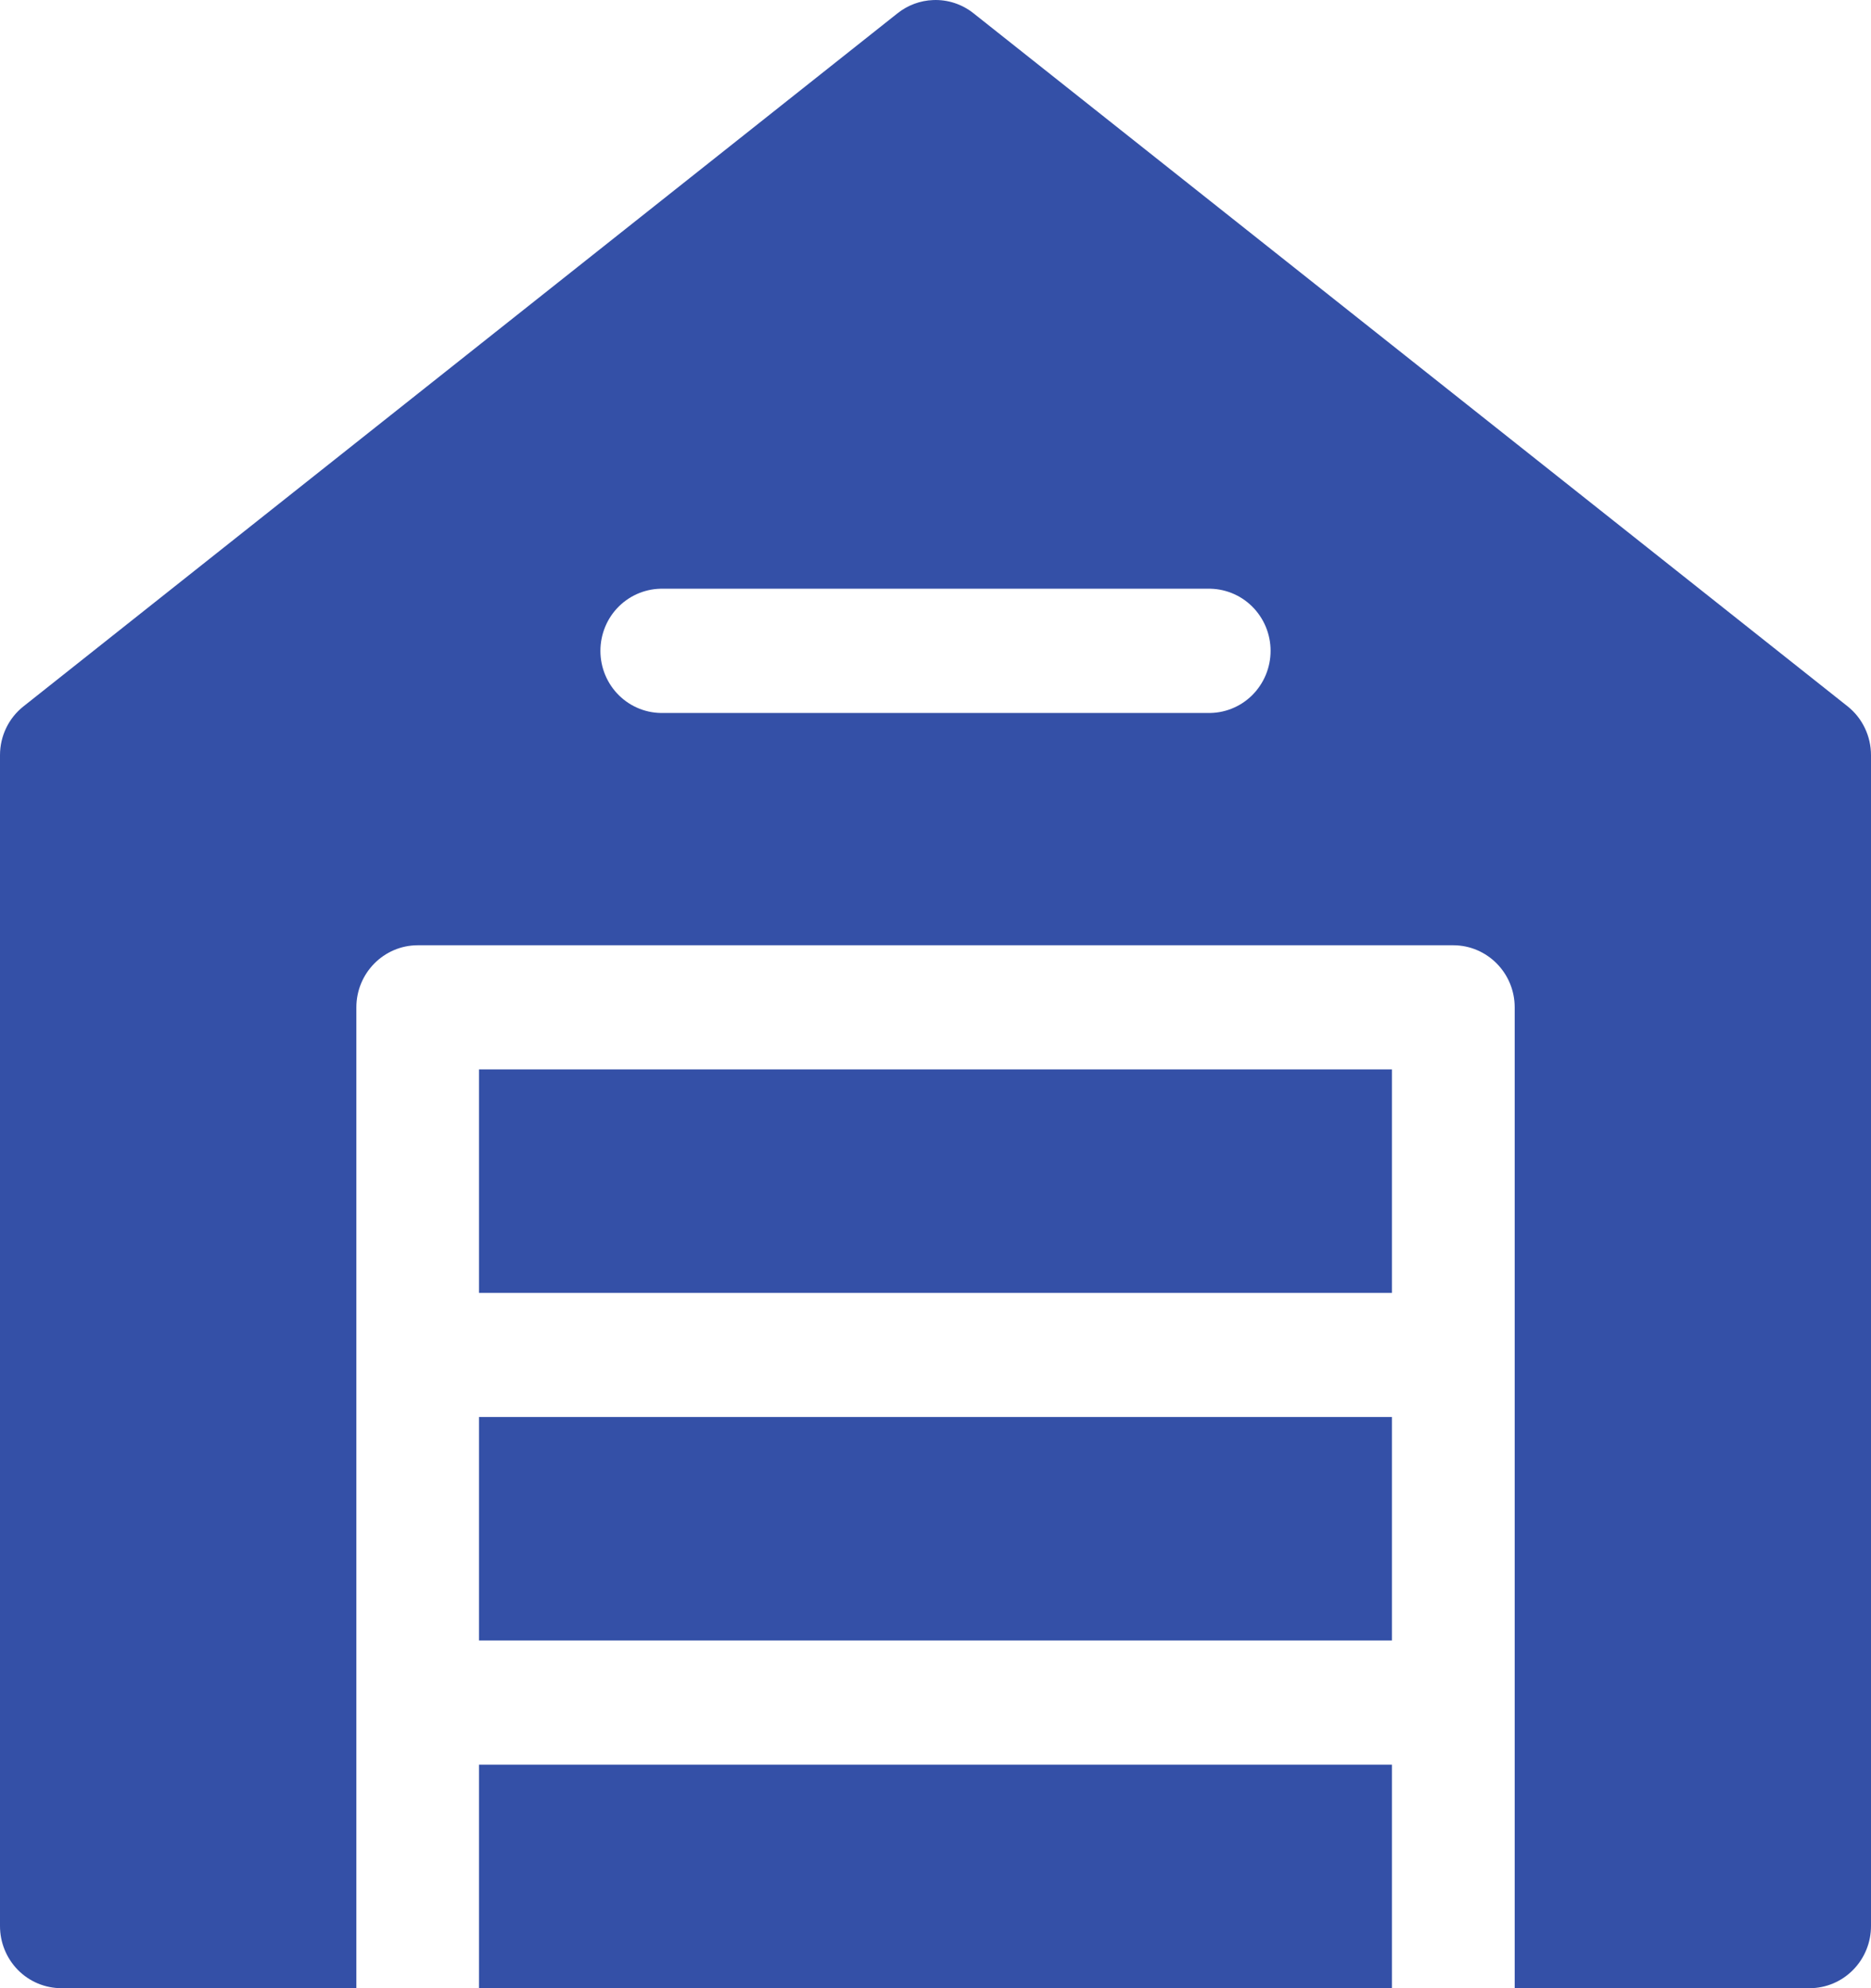 <svg width="32" height="34" viewBox="0 0 32 34" fill="none" xmlns="http://www.w3.org/2000/svg">
<path d="M15.961 0.001C15.739 0.009 15.526 0.088 15.351 0.227L0.401 12.08C0.147 12.281 7.29544e-06 12.588 7.29544e-06 12.914V32.934C-0.001 33.216 0.109 33.487 0.306 33.688C0.503 33.888 0.771 34 1.05 34H6.095V17.227C6.095 16.641 6.565 16.166 7.144 16.165H24.856C25.436 16.166 25.906 16.641 25.906 17.227V34H30.951C31.23 34 31.497 33.887 31.694 33.687C31.891 33.487 32.001 33.216 32 32.934V12.914C32 12.589 31.853 12.281 31.601 12.08L16.65 0.227C16.454 0.071 16.21 -0.009 15.961 0.001L15.961 0.001ZM11.35 10.068H11.35H11.351H20.649C20.933 10.06 21.209 10.168 21.412 10.368C21.616 10.568 21.731 10.843 21.731 11.13C21.731 11.417 21.616 11.692 21.412 11.893C21.209 12.092 20.933 12.201 20.649 12.192H11.351C11.067 12.201 10.792 12.093 10.588 11.893C10.384 11.693 10.269 11.418 10.269 11.131C10.269 10.844 10.383 10.568 10.587 10.368C10.791 10.168 11.066 10.06 11.35 10.068H11.35ZM8.193 18.288V22.11H23.806V18.288H8.193ZM8.193 24.232V28.054H23.806V24.232H8.193ZM8.193 30.177V33.999H23.806V30.177H8.193Z" fill="#3450A7"/>
</svg>
